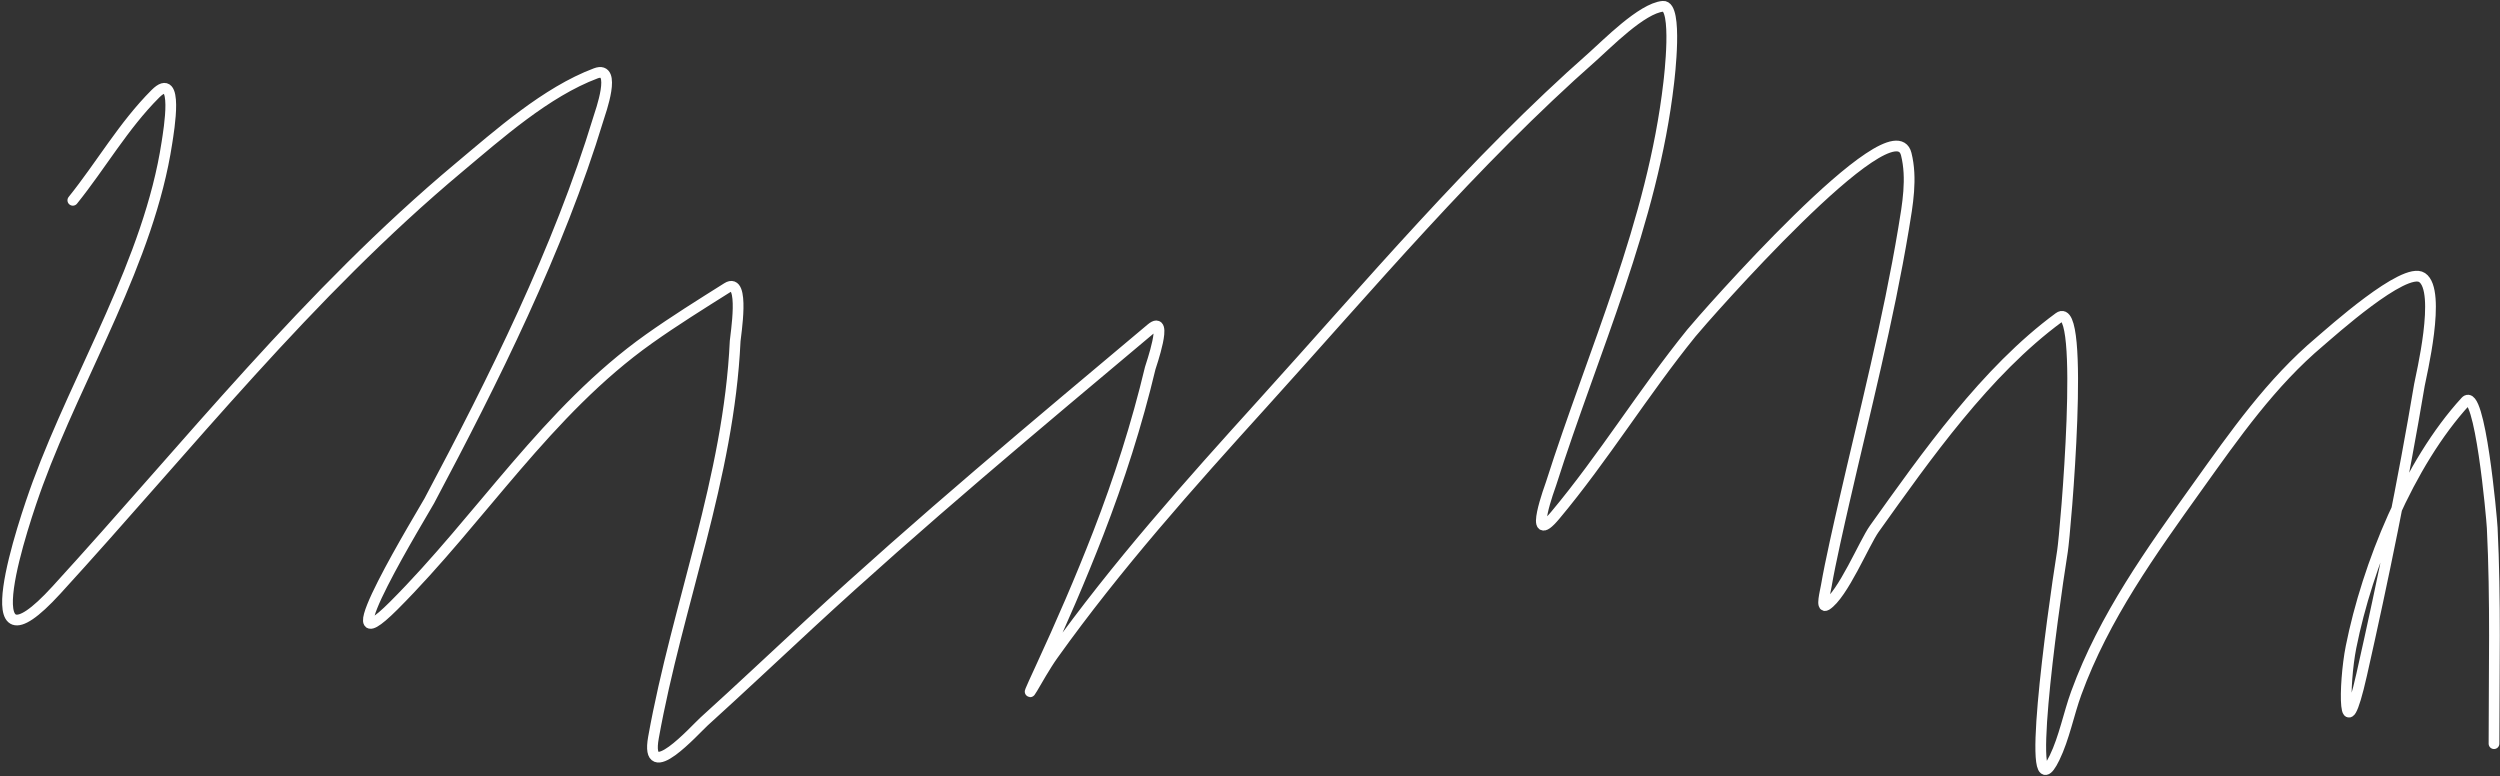 <?xml version="1.0" encoding="UTF-8"?> <svg xmlns="http://www.w3.org/2000/svg" width="699" height="217" viewBox="0 0 699 217" fill="none"><rect x="0" y="0" width="699" height="217" fill="#333333" stroke="none"/> <path d="M20.363 56.005C28.265 46.175 34.511 35.154 43.45 26.216C50.108 19.558 47.175 36.583 46.677 39.869C41.683 72.771 21.968 104.148 10.557 135.195C6.621 145.905 -8.953 192.025 15.771 164.984C52.769 124.517 86.054 82.203 128.349 46.82C139.365 37.604 152.73 25.699 166.578 20.506C172.657 18.227 167.83 31.495 167.323 33.167C156.233 69.699 137.914 106.408 120.033 140.035C118.727 142.491 90.021 189.41 110.103 169.328C134.451 144.98 153.048 114.904 181.473 94.731C188.511 89.736 196.006 85.061 203.318 80.457C208.428 77.24 205.611 94.103 205.552 95.352C203.77 133.666 189.424 168.848 182.714 206.192C180.253 219.891 194.29 204.054 196.864 201.724C206.808 192.722 216.557 183.521 226.405 174.417C257.25 145.903 289.693 118.892 321.854 91.876C326.921 87.62 321.702 102.522 321.606 102.923C317.849 118.658 312.927 134.013 307.084 149.096C302.141 161.855 296.681 174.408 290.948 186.829C284.479 200.845 290.157 189.079 294.424 183.105C312.191 158.232 332.513 135.483 353.009 112.853C382.791 79.97 411.996 45.191 445.355 15.79C449.152 12.443 459.067 2.277 464.967 1.764C469.235 1.393 466.69 22.157 466.58 23.113C462.089 62.188 445.49 98.104 433.688 135.195C433.576 135.547 426.921 153.548 434.805 144.131C448.362 127.938 459.573 109.579 472.91 93.117C475.888 89.442 529.316 28.419 532.985 43.096C534.681 49.879 533.363 57.215 532.241 63.949C527.953 89.675 521.426 115.004 515.608 140.408C514.322 146.026 511.727 157.354 510.643 163.743C510.339 165.537 509.1 170.169 510.643 169.204C515.255 166.322 521.267 151.749 524.049 147.855C538.536 127.573 555.239 103.766 575.683 88.773C583.239 83.232 577.45 149.188 576.676 154.061C573.651 173.117 565.991 229.247 574.442 211.902C577.156 206.331 578.415 199.56 580.524 193.78C588.282 172.518 601.453 154.227 614.533 135.939C624.822 121.554 635.023 106.943 648.667 95.476C651.537 93.063 672.297 74.324 677.215 77.602C682.746 81.29 676.852 105.365 676.47 107.64C671.926 134.718 666.373 161.78 660.334 188.567C655.15 211.563 655.25 191.399 657.355 180.871C661.919 158.054 673.46 129.598 689.378 112.232C693.367 107.881 696.685 144.767 696.826 147.607C697.824 167.679 697.322 187.838 697.322 207.93" stroke="white" stroke-width="3" stroke-linecap="round"></path> </svg> 